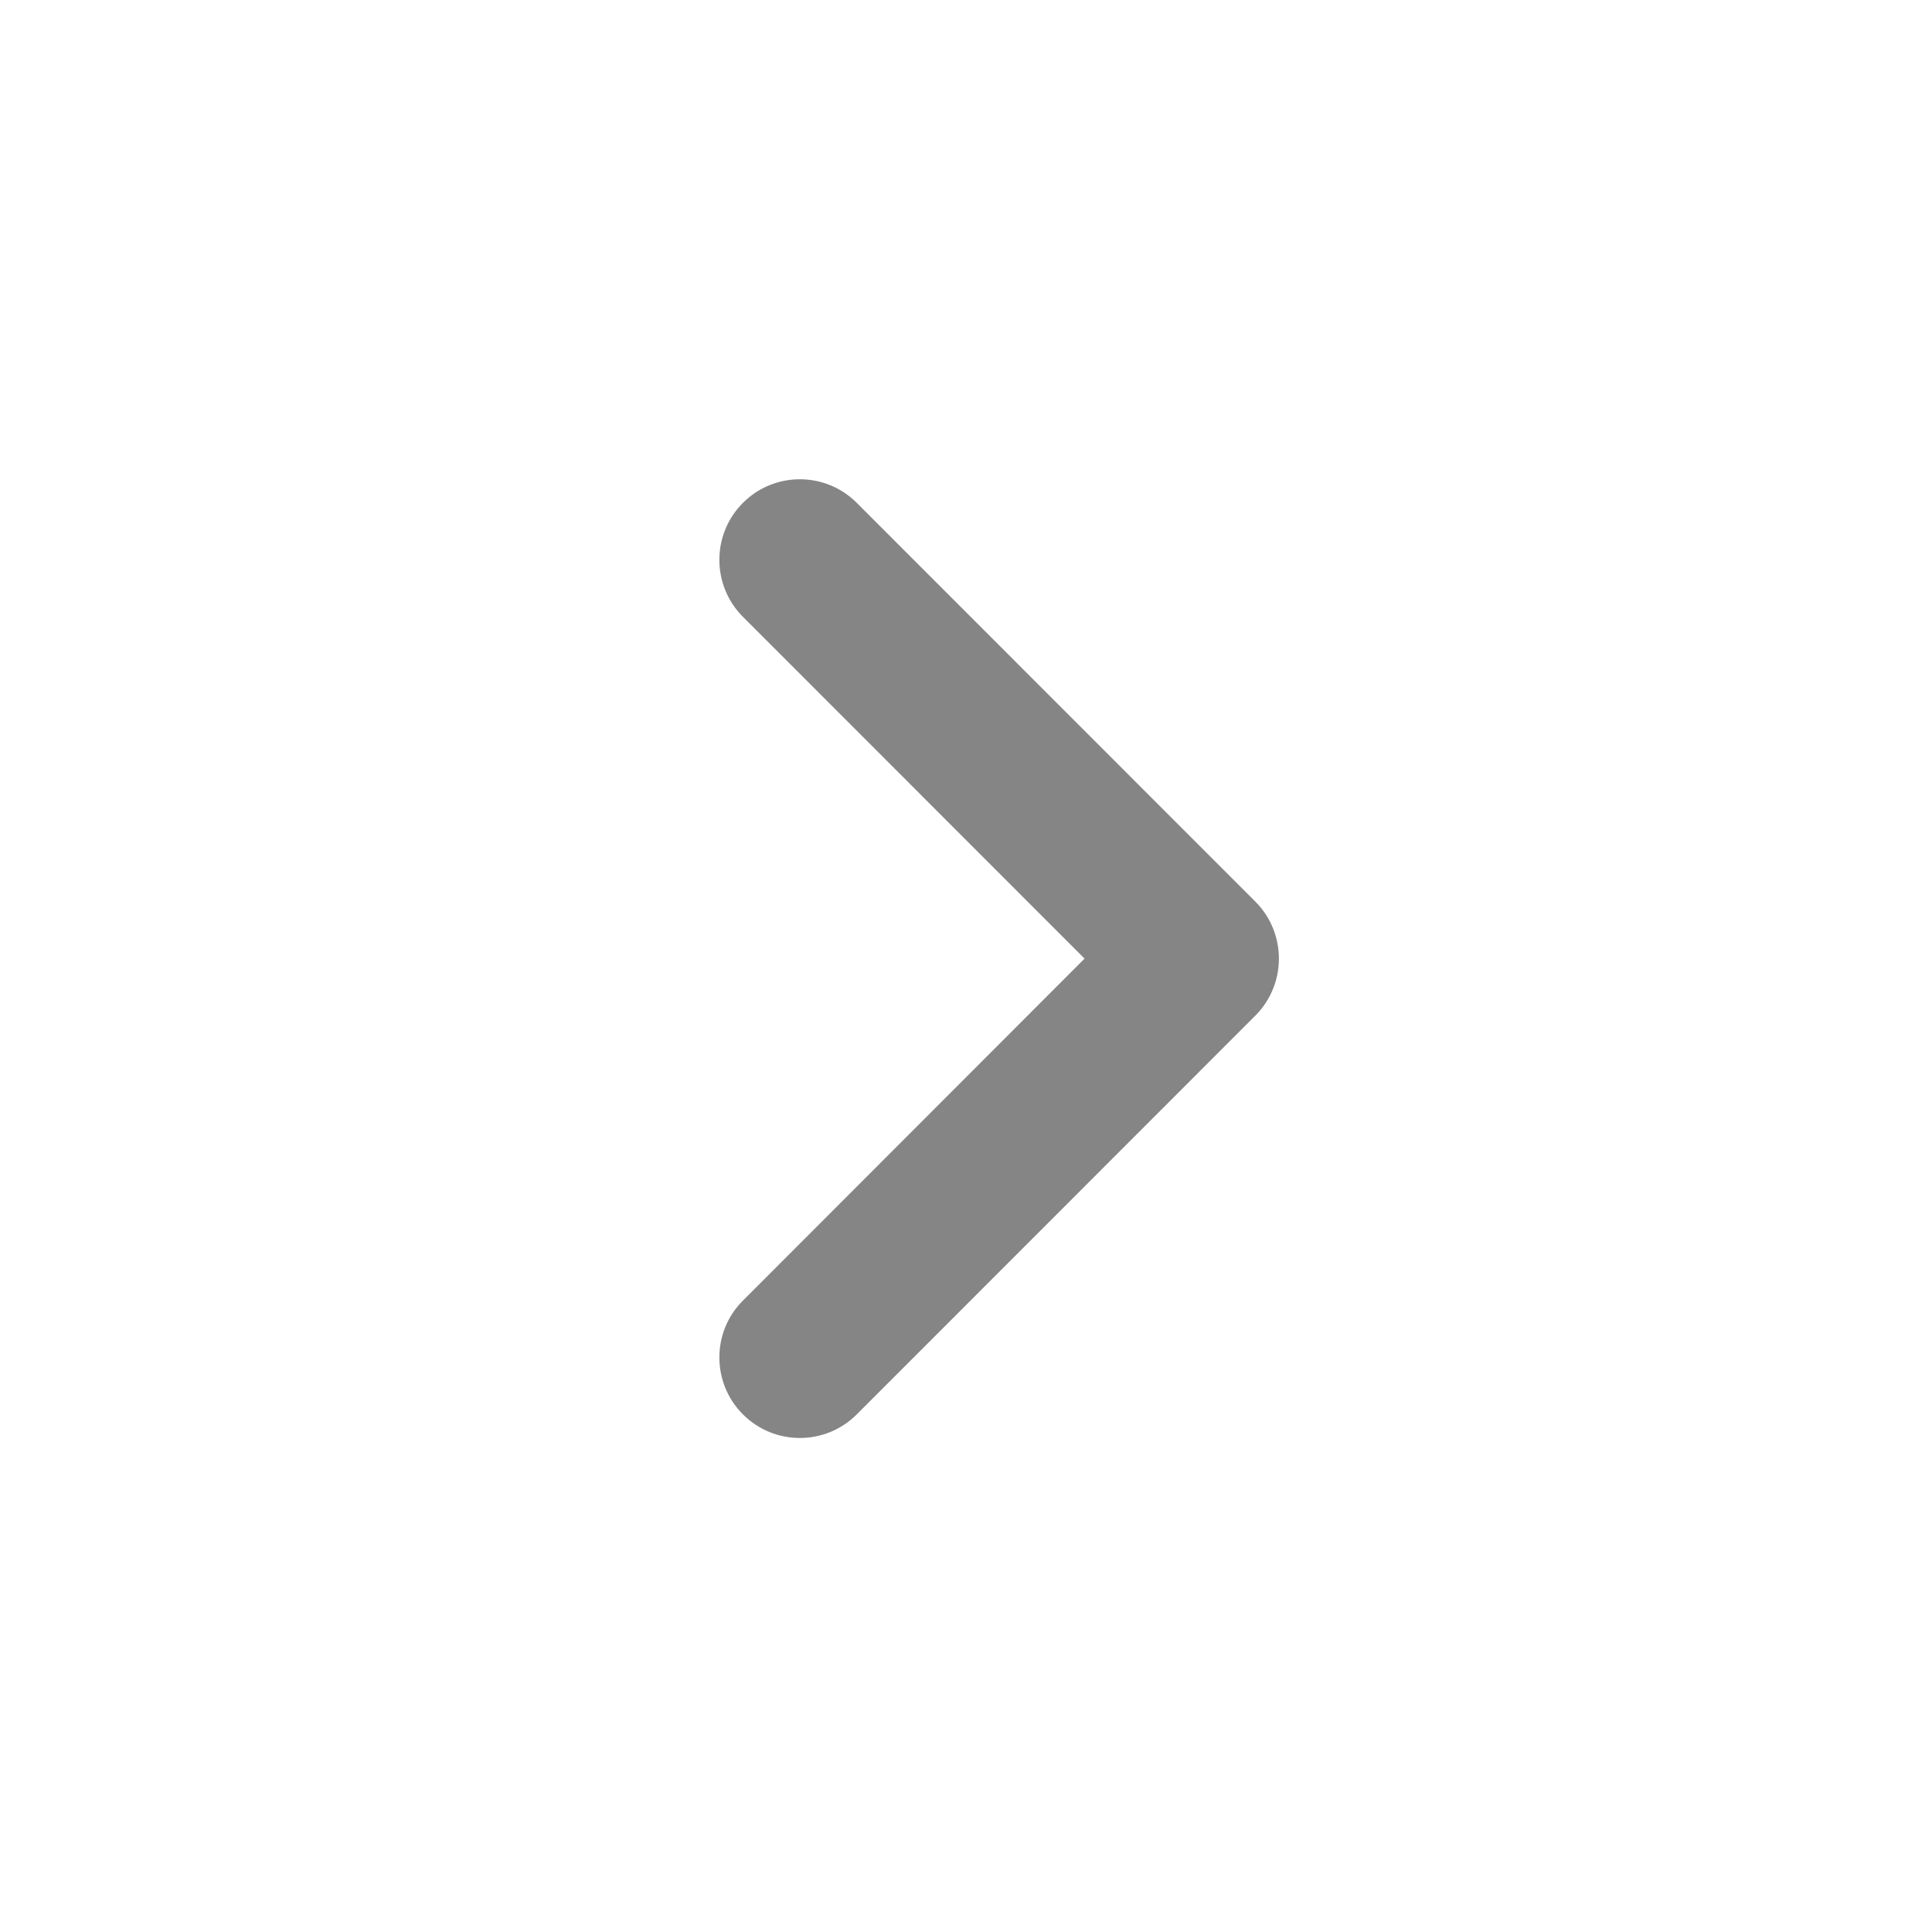 <?xml version="1.0" encoding="utf-8"?>
<svg xmlns="http://www.w3.org/2000/svg" fill="none" height="100%" overflow="visible" preserveAspectRatio="none" style="display: block;" viewBox="0 0 11 11" width="100%">
<g id="Clip path group">
<mask height="11" id="mask0_0_18757" maskUnits="userSpaceOnUse" style="mask-type:luminance" width="11" x="0" y="0">
<g id="clip16_30_7716">
<path d="M10.923 0H0V10.916H10.923V0Z" fill="white" id="Vector"/>
</g>
</mask>
<g mask="url(#mask0_0_18757)">
<g id="Group">
<path d="M6.175 5.458L4.23 3.512C4.051 3.333 4.051 3.042 4.23 2.863C4.409 2.684 4.699 2.684 4.878 2.863L7.148 5.134C7.326 5.313 7.326 5.603 7.148 5.782L4.878 8.053C4.699 8.232 4.409 8.232 4.23 8.053C4.051 7.874 4.051 7.583 4.23 7.405L6.175 5.458Z" fill="#858585" id="Vector_2"/>
</g>
</g>
</g>
</svg>